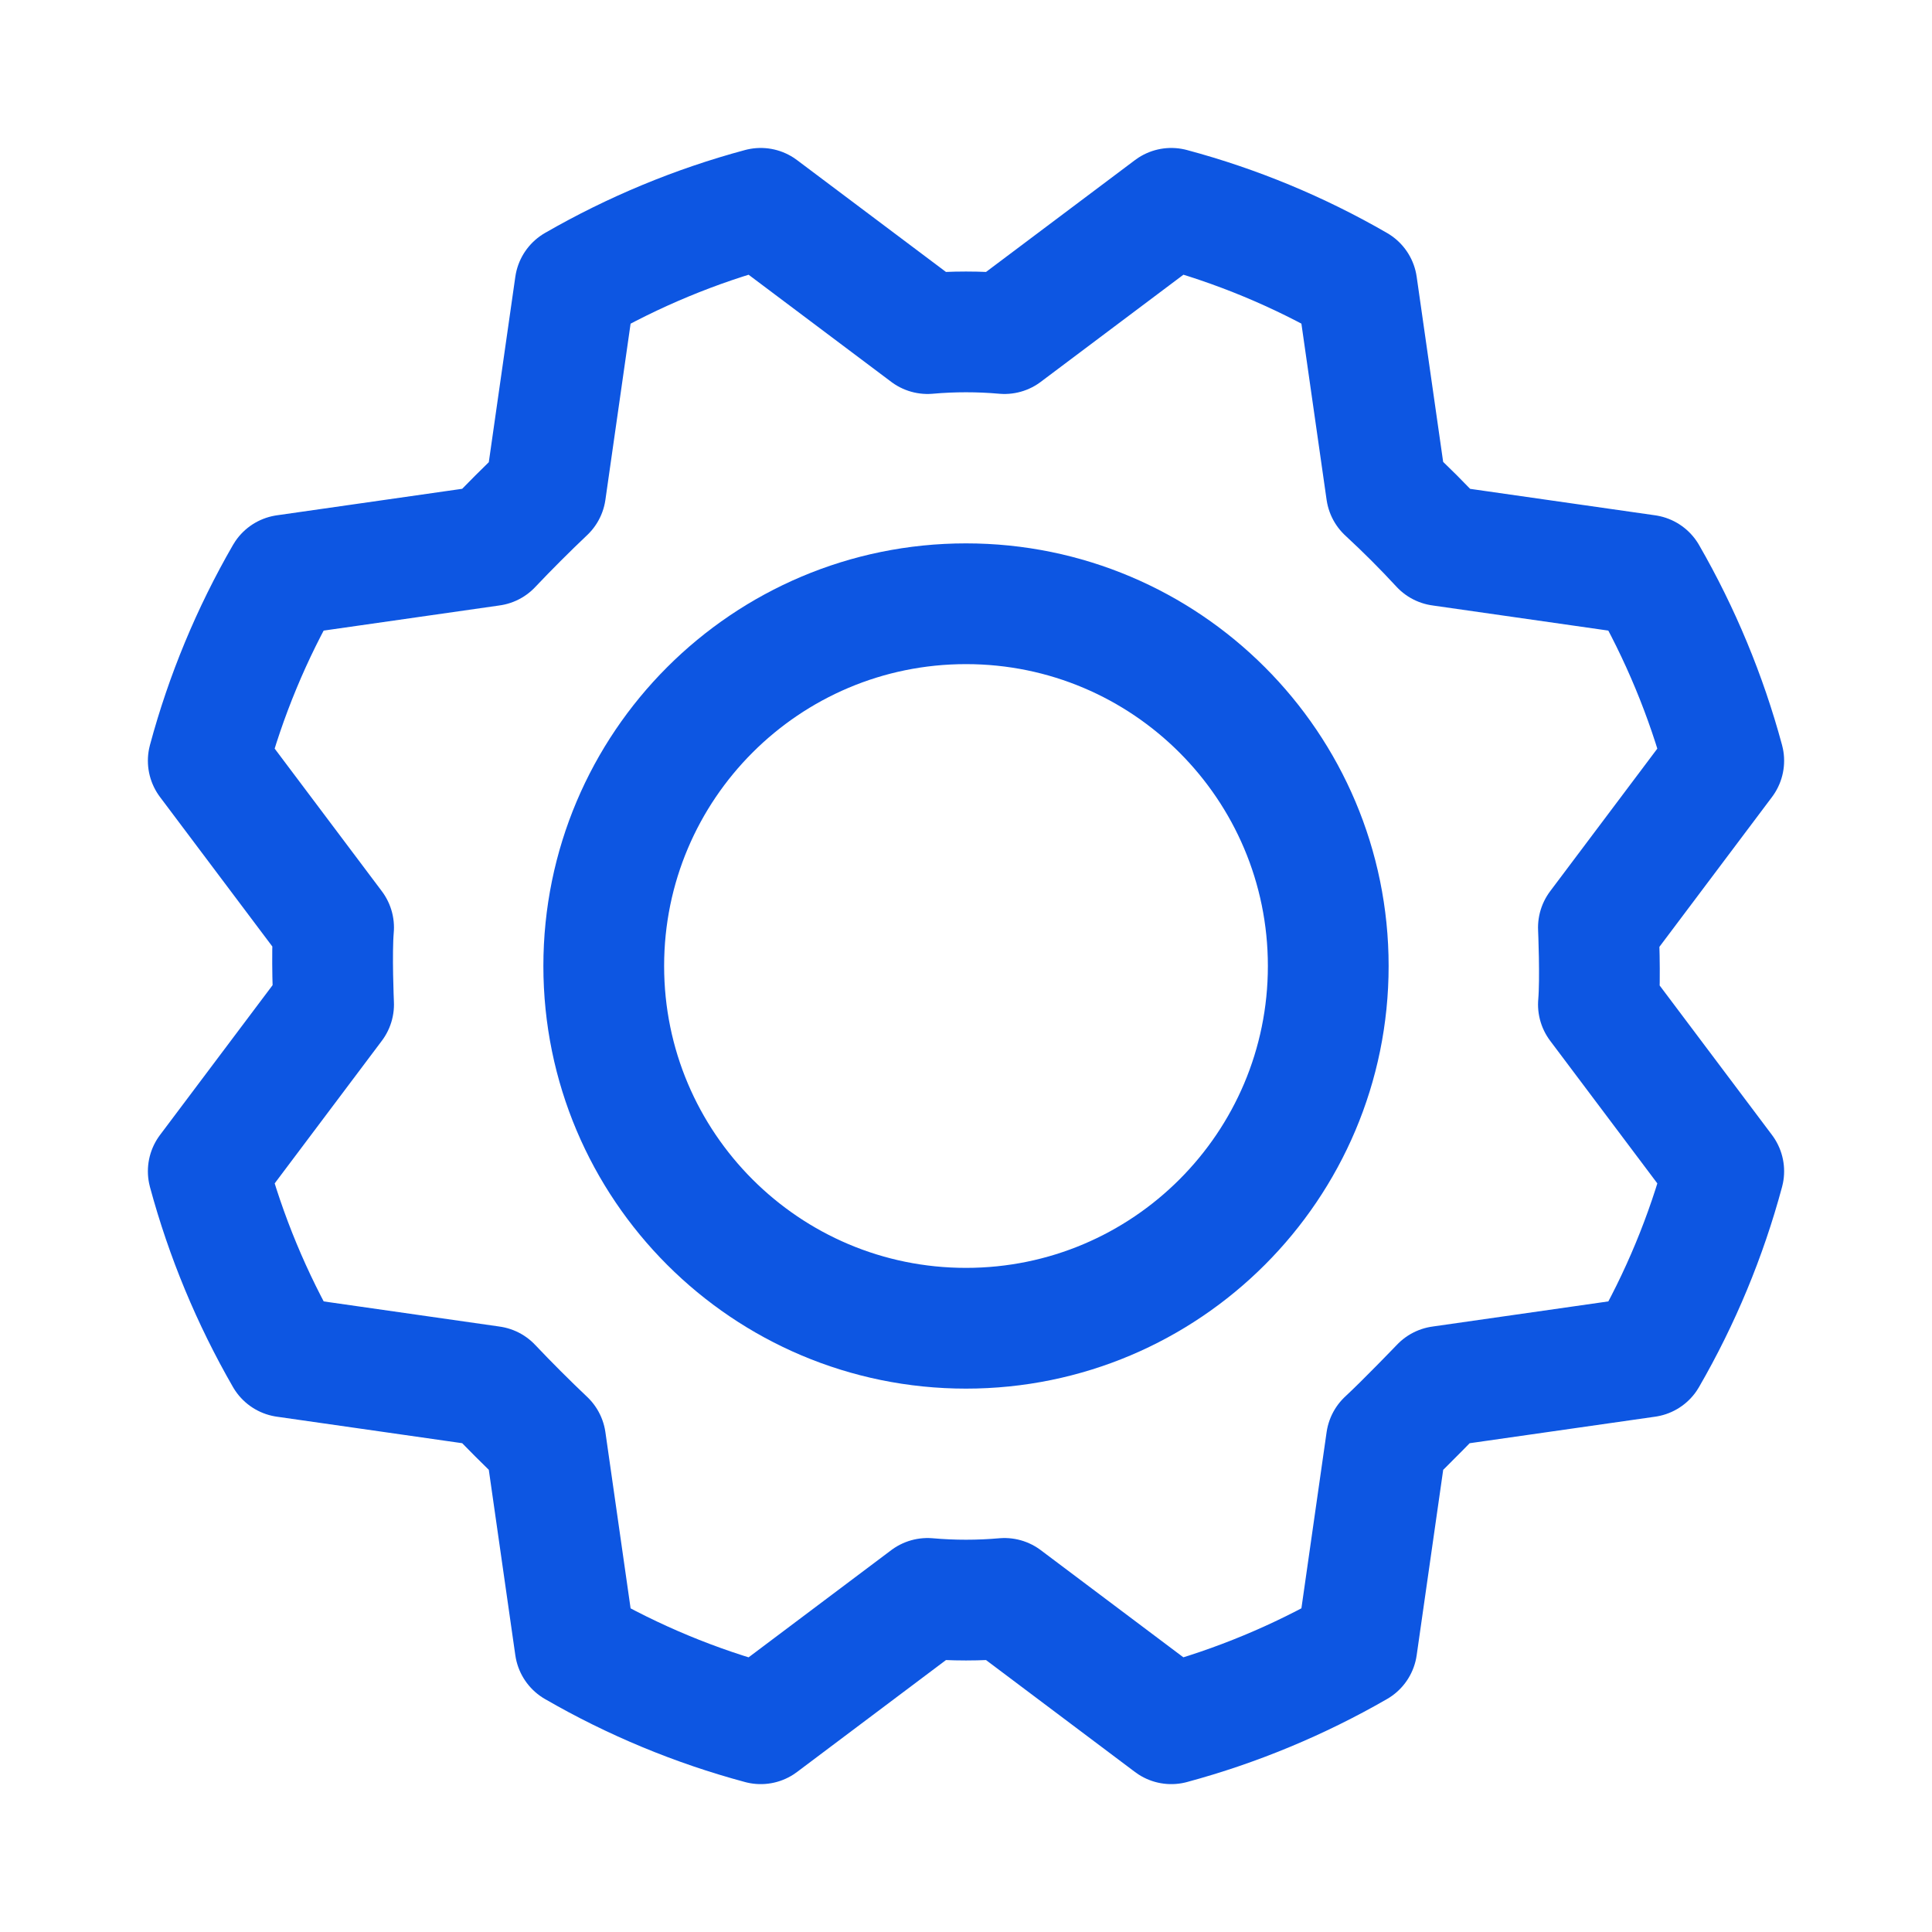 <svg width="24" height="24" viewBox="0 0 24 24" fill="none" xmlns="http://www.w3.org/2000/svg">
<path d="M12 16.5C14.485 16.5 16.5 14.485 16.5 12C16.5 9.515 14.485 7.5 12 7.5C9.515 7.5 7.5 9.515 7.5 12C7.5 14.485 9.515 16.5 12 16.5Z" stroke="#0D56E2" stroke-width="1.5" stroke-linecap="round" stroke-linejoin="round"/>
<path d="M17.222 6.103C17.459 6.322 17.684 6.547 17.897 6.778L20.456 7.144C20.873 7.868 21.195 8.643 21.413 9.45L19.856 11.522C19.856 11.522 19.884 12.159 19.856 12.478L21.413 14.55C21.196 15.357 20.874 16.133 20.456 16.856L17.897 17.222C17.897 17.222 17.456 17.681 17.222 17.897L16.856 20.456C16.132 20.873 15.357 21.195 14.55 21.413L12.478 19.856C12.16 19.884 11.84 19.884 11.522 19.856L9.45 21.413C8.643 21.196 7.867 20.874 7.144 20.456L6.778 17.897C6.547 17.678 6.322 17.453 6.103 17.222L3.544 16.856C3.127 16.132 2.805 15.357 2.587 14.55L4.144 12.478C4.144 12.478 4.116 11.841 4.144 11.522L2.587 9.45C2.804 8.643 3.126 7.868 3.544 7.144L6.103 6.778C6.322 6.547 6.547 6.322 6.778 6.103L7.144 3.544C7.868 3.127 8.643 2.805 9.45 2.588L11.522 4.144C11.84 4.116 12.16 4.116 12.478 4.144L14.55 2.588C15.357 2.804 16.133 3.126 16.856 3.544L17.222 6.103Z" stroke="#0D56E2" stroke-width="1.5" stroke-linecap="round" stroke-linejoin="round"/>
</svg>

